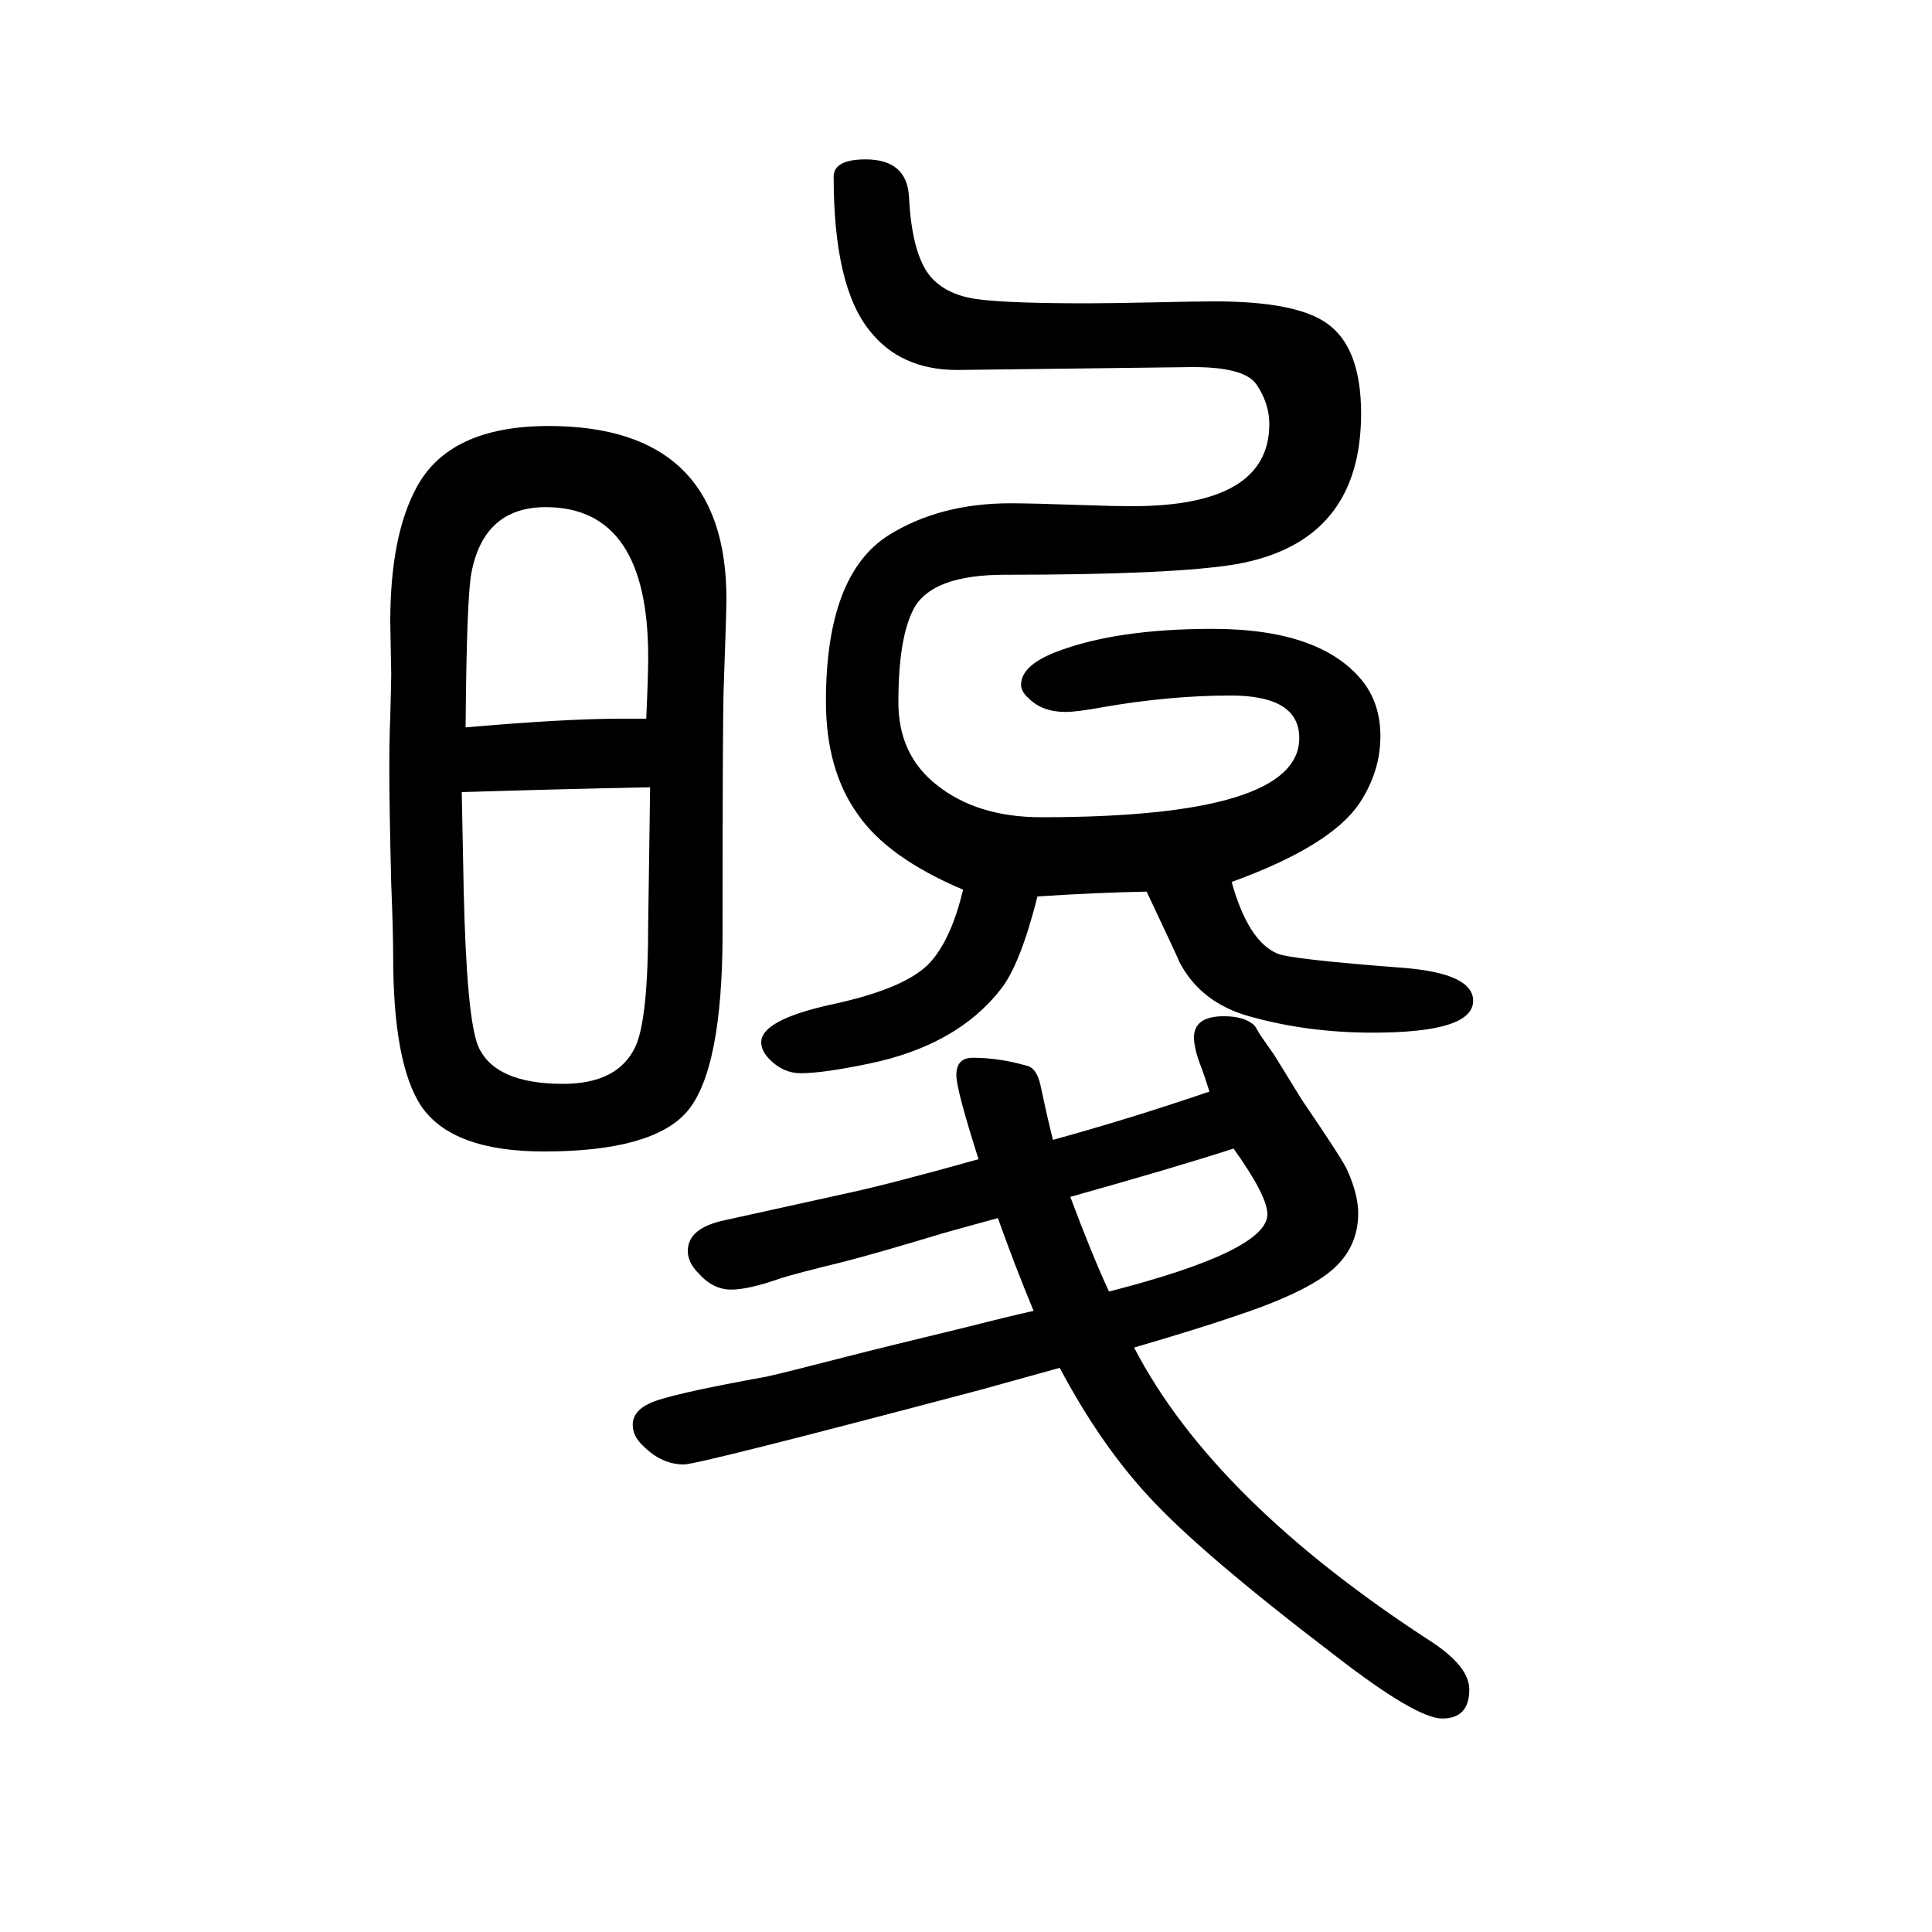 <svg xmlns="http://www.w3.org/2000/svg" xmlns:xlink="http://www.w3.org/1999/xlink" height="100" width="100" version="1.1"><path d="M1174 255q82 -158 307 -304q40 -26 40 -50q0 -30 -28 -30q-27 0 -112 66q-139 106 -192 164q-50 54 -92 133l-83 -23q-291 -77 -306 -77q-23 0 -42 19q-11 10 -11 22q0 14 17 22q17 9 122 28q18 4 84 21q35 9 126 31q39 10 66 16q-18 43 -37 96q-26 -7 -58 -16
q-66 -20 -101 -29q-49 -12 -65 -17q-34 -12 -52 -12q-19 0 -34 17q-11 11 -11 23q0 24 39 32l127 28q42 9 135 35q-23 72 -23 87q0 18 17 18q27 0 55 -8q11 -2 15 -20q7 -33 13 -57q80 22 162 50q-5 16 -8 24q-8 20 -8 32q0 22 31 22q22 0 32 -10l6 -10l14 -20l29 -47
q43 -63 47 -73q11 -25 11 -44q0 -36 -28 -59.5t-101 -47.5q-38 -13 -103 -32zM1148 313q164 42 164 80q0 19 -35 68q-62 -20 -169 -50q22 -59 40 -98zM568 1209q184 0 184 -179q0 -12 -3 -97q-1 -45 -1 -248q0 -143 -37 -186q-36 -41 -148 -41q-95 0 -127 47q-29 44 -29 155
q0 26 -2 75q-2 81 -2 119q0 29 1 54q1 38 1 44l-1 54q0 89 27 139q34 64 137 64zM478 830l2 -101q3 -133 15 -162q17 -39 88 -39q57 0 75 39q13 29 13 127l2 141q-100 -2 -195 -5zM669 906q2 45 2 64q0 155 -106 155q-64 0 -77 -68q-5 -27 -6 -160q103 9 160 9h27zM1187 727
q-52 -1 -113 -5q-18 -71 -38 -96q-45 -58 -136 -77q-48 -10 -71 -10q-18 0 -32 14q-9 9 -9 18q0 23 72 39q80 17 104 45q21 24 33 74q-78 33 -109 78q-33 46 -33 117q0 131 65 172q53 33 126 33q22 0 80 -2q26 -1 46 -1q142 0 142 85q0 22 -14 42q-13 17 -65 17l-244 -3
q-59 0 -91 41q-37 46 -37 159q0 18 33 18q43 0 45 -39q3 -59 22 -82q17 -20 51 -24q32 -4 111 -4q23 0 70 1q41 1 63 1q84 0 116 -23q35 -25 35 -93q0 -133 -129 -156q-65 -11 -240 -11q-75 0 -94 -35q-16 -30 -16 -97q0 -54 39 -85q42 -34 109 -34q267 0 267 82
q0 44 -71 44q-63 0 -132 -12q-27 -5 -39 -5q-24 0 -38 14q-8 7 -8 14q0 20 36 34q62 24 162 24q114 0 157 -56q17 -23 17 -55q0 -37 -22 -70q-30 -44 -132 -81q17 -61 47 -74q13 -6 132 -15q71 -6 71 -34q0 -33 -104 -33q-68 0 -128 17q-50 14 -72 56q0 1 -34 73z" style="" transform="scale(0.05 -0.05) translate(0 -1650)"/></svg>